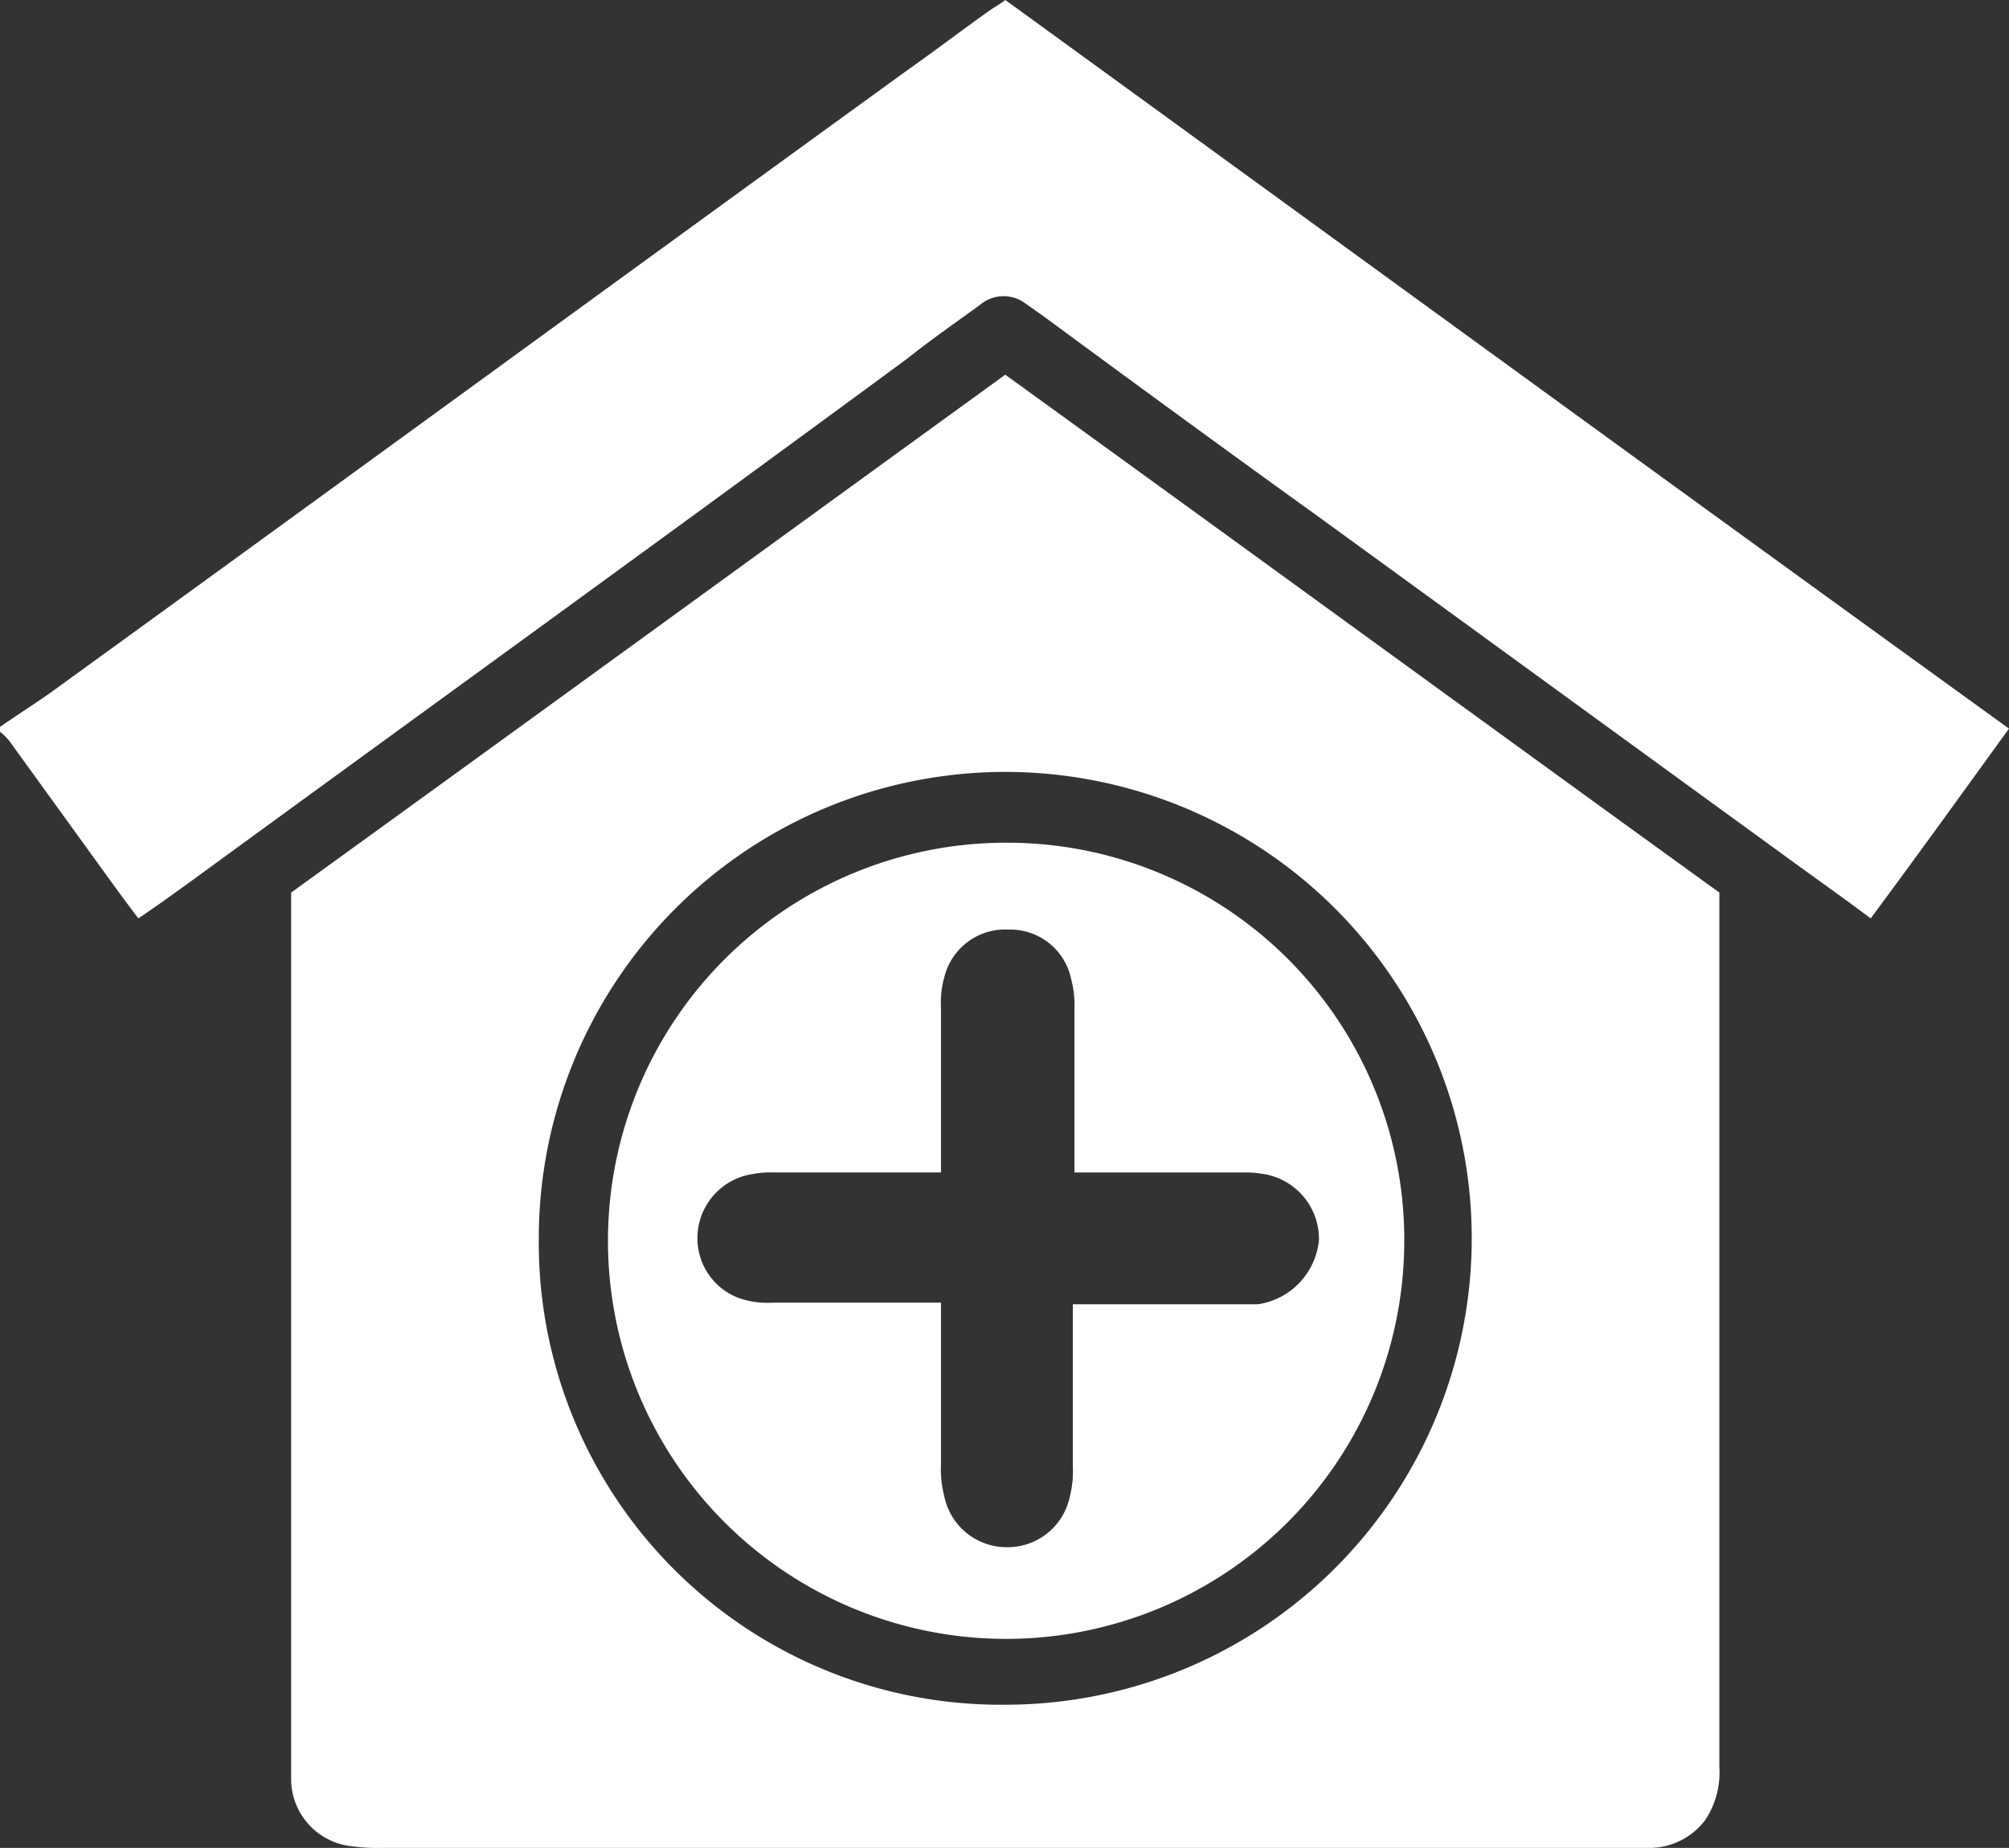 <svg xmlns="http://www.w3.org/2000/svg" width="110" height="101.193" viewBox="0 0 110 101.193">
  <rect x="0" y="0" width="110" height="101.193" fill="#333333" stroke="none"/>
  <g id="health-01" transform="translate(0 -0.5)">
    <path id="Path_1769" data-name="Path 1769" d="M0,40.308c.881-.617,1.849-1.233,2.73-1.849C18.407,27.1,34.083,15.648,49.76,4.287c1.5-1.057,2.994-2.2,4.492-3.259.264-.176.44-.264.793-.528C73.363,13.8,91.593,27.1,110,40.4c-2.554,3.523-5.02,6.958-7.574,10.392-1.761-1.321-3.523-2.554-5.2-3.787-8.367-6.077-16.821-12.242-25.188-18.319-5.02-3.611-9.952-7.222-14.972-10.921-.264-.176-.616-.44-.881-.616a1.984,1.984,0,0,0-2.466,0c-1.321.969-2.73,1.938-4.051,2.994-13.034,9.6-26.069,19.023-39.1,28.535-.969.7-1.938,1.409-2.994,2.114-.528-.7-1.057-1.409-1.5-2.026L.528,41.1A2.989,2.989,0,0,0,0,40.572Z" fill="#fff"/>
    <path id="Path_1770" data-name="Path 1770" d="M18.1,52.159C31.134,42.735,44.081,33.312,57.2,23.8c13.034,9.424,26.069,18.935,39.1,28.359v47.91a4.676,4.676,0,0,1-.793,2.906,3.839,3.839,0,0,1-2.994,1.5H23.12a10.658,10.658,0,0,1-1.673-.088,3.707,3.707,0,0,1-3.347-3.611V53.48Q18.1,52.951,18.1,52.159ZM57.2,96.634a25.541,25.541,0,1,0-25.54-25.54A25.3,25.3,0,0,0,57.2,96.634Z" transform="translate(-2.159 -2.78)" fill="#fff"/>
    <path id="Path_1771" data-name="Path 1771" d="M59.817,52.9A21.8,21.8,0,1,0,81.395,75.006,21.743,21.743,0,0,0,59.817,52.9ZM73.38,78.176H63.252v8.9a5.7,5.7,0,0,1-.176,1.673,3.478,3.478,0,0,1-3.435,2.73h0a3.487,3.487,0,0,1-3.435-2.818,5.705,5.705,0,0,1-.176-1.673v-8.9H46.783a4.706,4.706,0,0,1-1.849-.264,3.5,3.5,0,0,1-2.2-3.787,3.549,3.549,0,0,1,2.994-2.994,5.054,5.054,0,0,1,1.057-.088H56.03V61.883a4.877,4.877,0,0,1,.176-1.585,3.432,3.432,0,0,1,3.523-2.642h0a3.41,3.41,0,0,1,3.435,2.73,5.705,5.705,0,0,1,.176,1.673v8.9H72.5a6.239,6.239,0,0,1,1.233.088,3.607,3.607,0,0,1,2.994,3.611A3.932,3.932,0,0,1,73.38,78.176Z" transform="translate(-4.509 -6.251)" fill="#fff"/>
  </g>
</svg>
